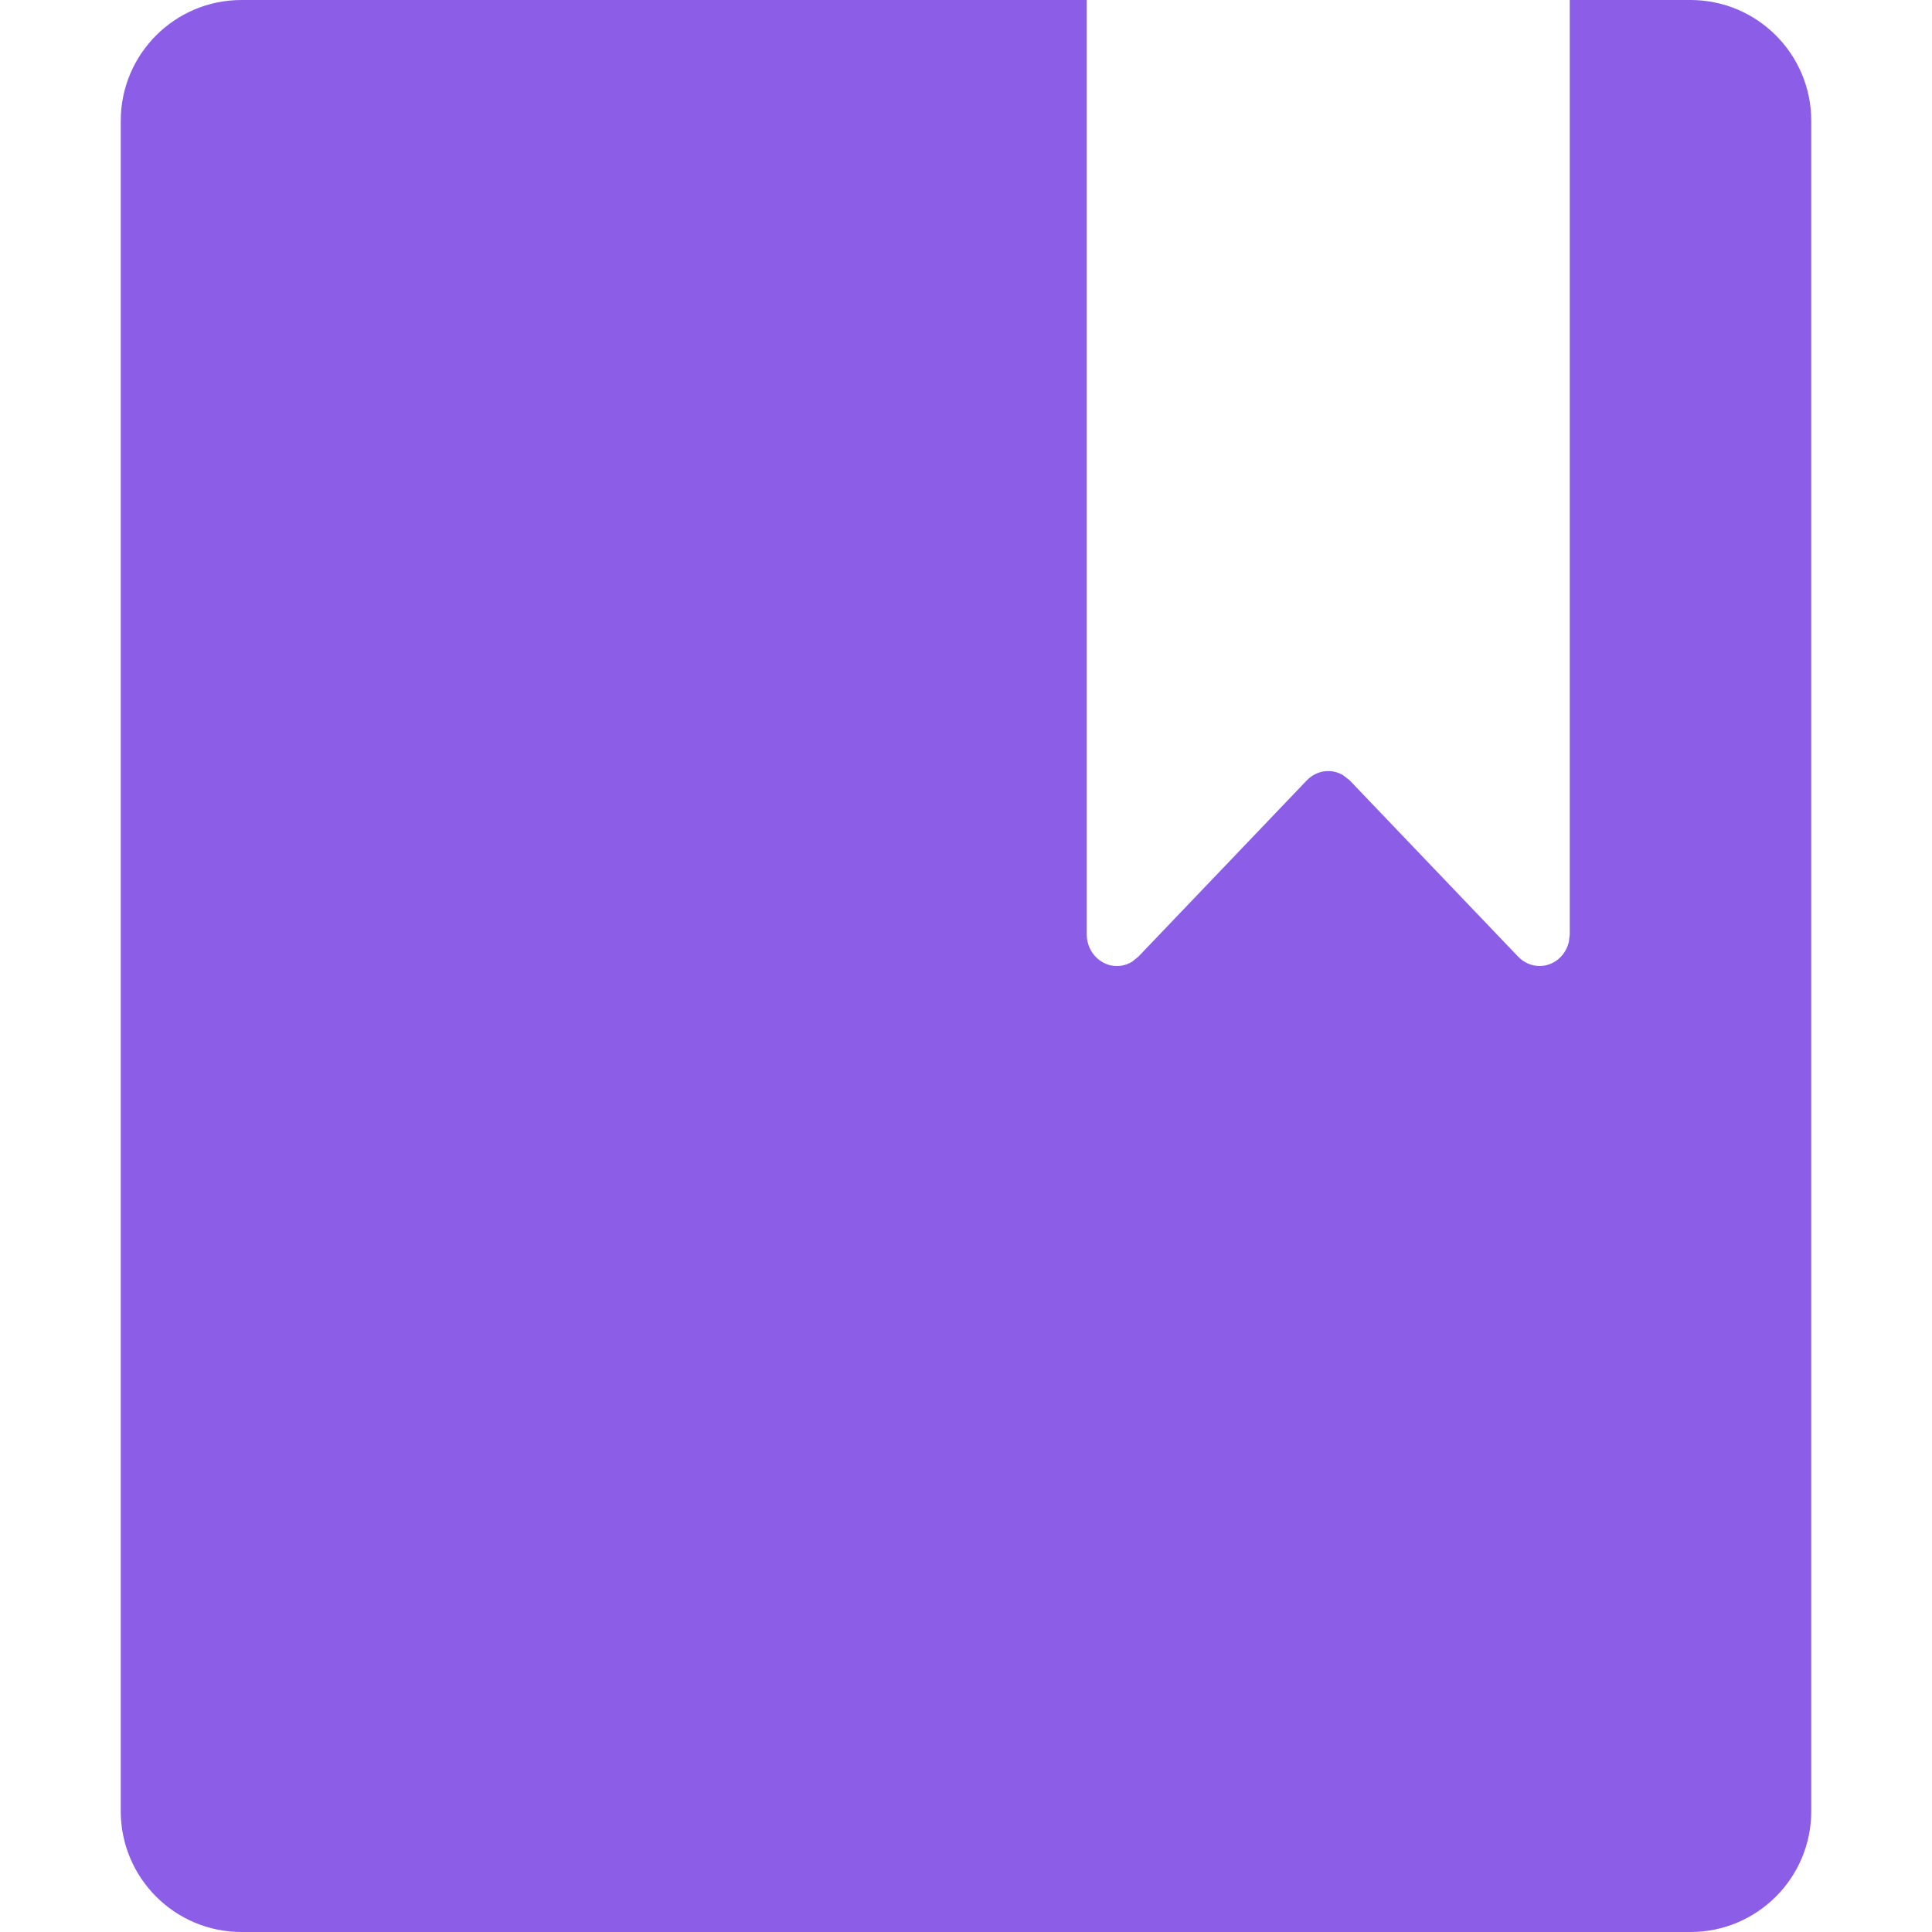<svg xmlns="http://www.w3.org/2000/svg" width="16" height="16" viewBox="0 0 16 16">
  <path fill="#8c5ee8" fill-rule="evenodd" d="M9,7.738 C9,7.808 9.026,7.874 9.073,7.923 C9.155,8.009 9.278,8.023 9.373,7.966 L9.427,7.923 L10.823,6.462 C10.905,6.377 11.028,6.363 11.123,6.42 L11.177,6.462 L12.573,7.923 C12.62,7.972 12.684,8 12.75,8 C12.868,8 12.967,7.914 12.993,7.798 L13,7.738 L13,0 L14,0 C14.552,0 15,0.448 15,1 L15,15 C15,15.552 14.552,16 14,16 L2,16 C1.448,16 1,15.552 1,15 L1,1 C1,0.448 1.448,0 2,0 L9,0 L9,7.738 Z"/>
</svg>
